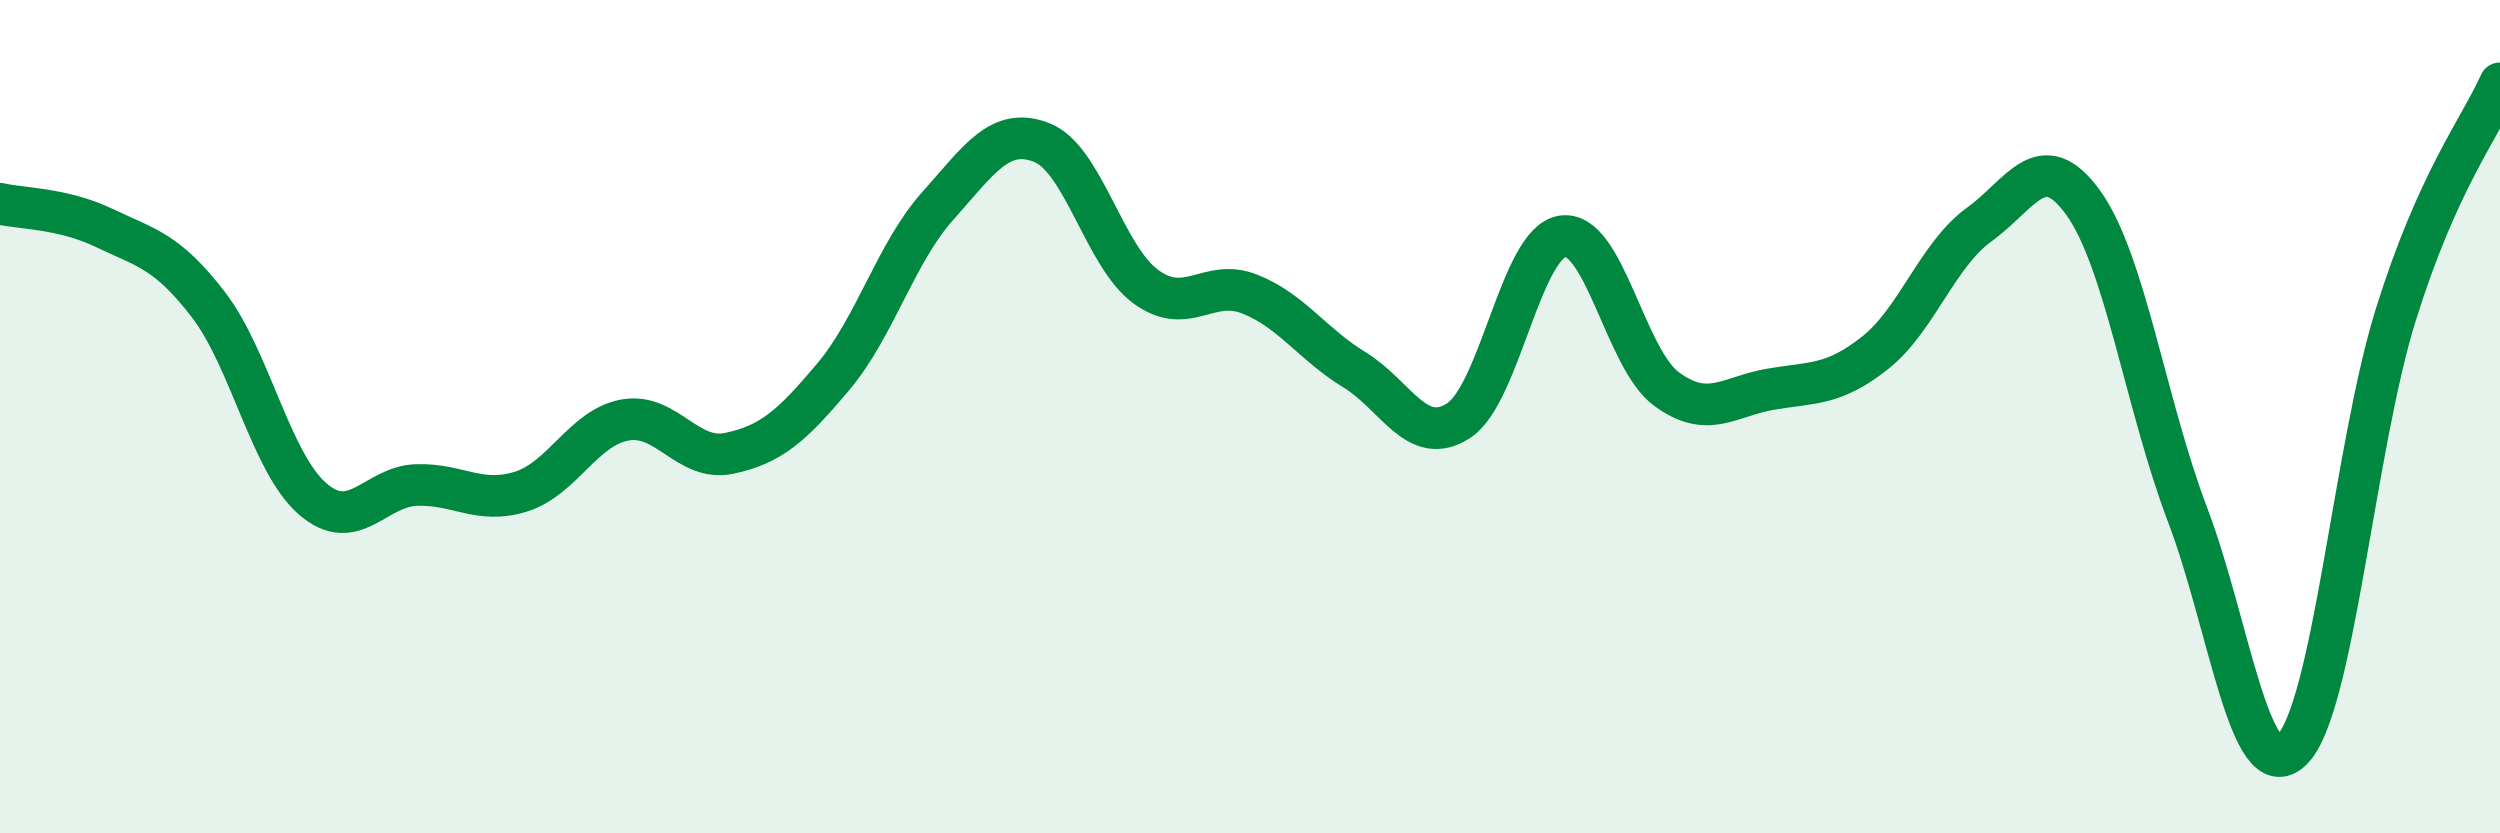 
    <svg width="60" height="20" viewBox="0 0 60 20" xmlns="http://www.w3.org/2000/svg">
      <path
        d="M 0,4.89 C 0.5,5.01 1.5,4.99 2.5,5.47 C 3.5,5.95 4,6.01 5,7.31 C 6,8.61 6.5,11.1 7.5,11.97 C 8.5,12.84 9,11.67 10,11.64 C 11,11.61 11.5,12.11 12.5,11.8 C 13.5,11.49 14,10.26 15,10.08 C 16,9.9 16.5,11.09 17.5,10.88 C 18.5,10.67 19,10.23 20,9.04 C 21,7.85 21.5,6.07 22.5,4.95 C 23.5,3.83 24,3.03 25,3.42 C 26,3.81 26.5,6.15 27.5,6.88 C 28.5,7.61 29,6.66 30,7.06 C 31,7.46 31.5,8.26 32.5,8.87 C 33.5,9.48 34,10.74 35,10.1 C 36,9.46 36.5,5.82 37.5,5.67 C 38.5,5.52 39,8.61 40,9.34 C 41,10.07 41.5,9.51 42.5,9.34 C 43.5,9.17 44,9.26 45,8.47 C 46,7.68 46.5,6.11 47.5,5.39 C 48.5,4.67 49,3.48 50,4.87 C 51,6.26 51.5,9.72 52.5,12.35 C 53.5,14.98 54,18.96 55,18 C 56,17.04 56.5,10.75 57.5,7.55 C 58.5,4.35 59.5,3.11 60,2L60 20L0 20Z"
        fill="#008740"
        opacity="0.1"
        stroke-linecap="round"
        stroke-linejoin="round"
      />
      <path
        d="M 0,4.89 C 0.5,5.01 1.5,4.99 2.5,5.47 C 3.5,5.95 4,6.01 5,7.31 C 6,8.61 6.5,11.1 7.5,11.97 C 8.5,12.84 9,11.67 10,11.64 C 11,11.61 11.5,12.11 12.5,11.8 C 13.5,11.49 14,10.26 15,10.08 C 16,9.9 16.5,11.09 17.5,10.88 C 18.5,10.67 19,10.23 20,9.04 C 21,7.85 21.5,6.07 22.5,4.95 C 23.5,3.83 24,3.03 25,3.42 C 26,3.81 26.5,6.15 27.5,6.88 C 28.5,7.61 29,6.66 30,7.06 C 31,7.46 31.5,8.26 32.5,8.87 C 33.5,9.48 34,10.74 35,10.1 C 36,9.46 36.5,5.82 37.5,5.67 C 38.5,5.52 39,8.61 40,9.34 C 41,10.07 41.5,9.51 42.5,9.34 C 43.5,9.17 44,9.26 45,8.47 C 46,7.68 46.5,6.11 47.5,5.39 C 48.5,4.67 49,3.48 50,4.87 C 51,6.26 51.5,9.72 52.5,12.35 C 53.5,14.98 54,18.96 55,18 C 56,17.04 56.5,10.75 57.5,7.55 C 58.5,4.35 59.5,3.11 60,2"
        stroke="#008740"
        stroke-width="1"
        fill="none"
        stroke-linecap="round"
        stroke-linejoin="round"
      />
    </svg>
  